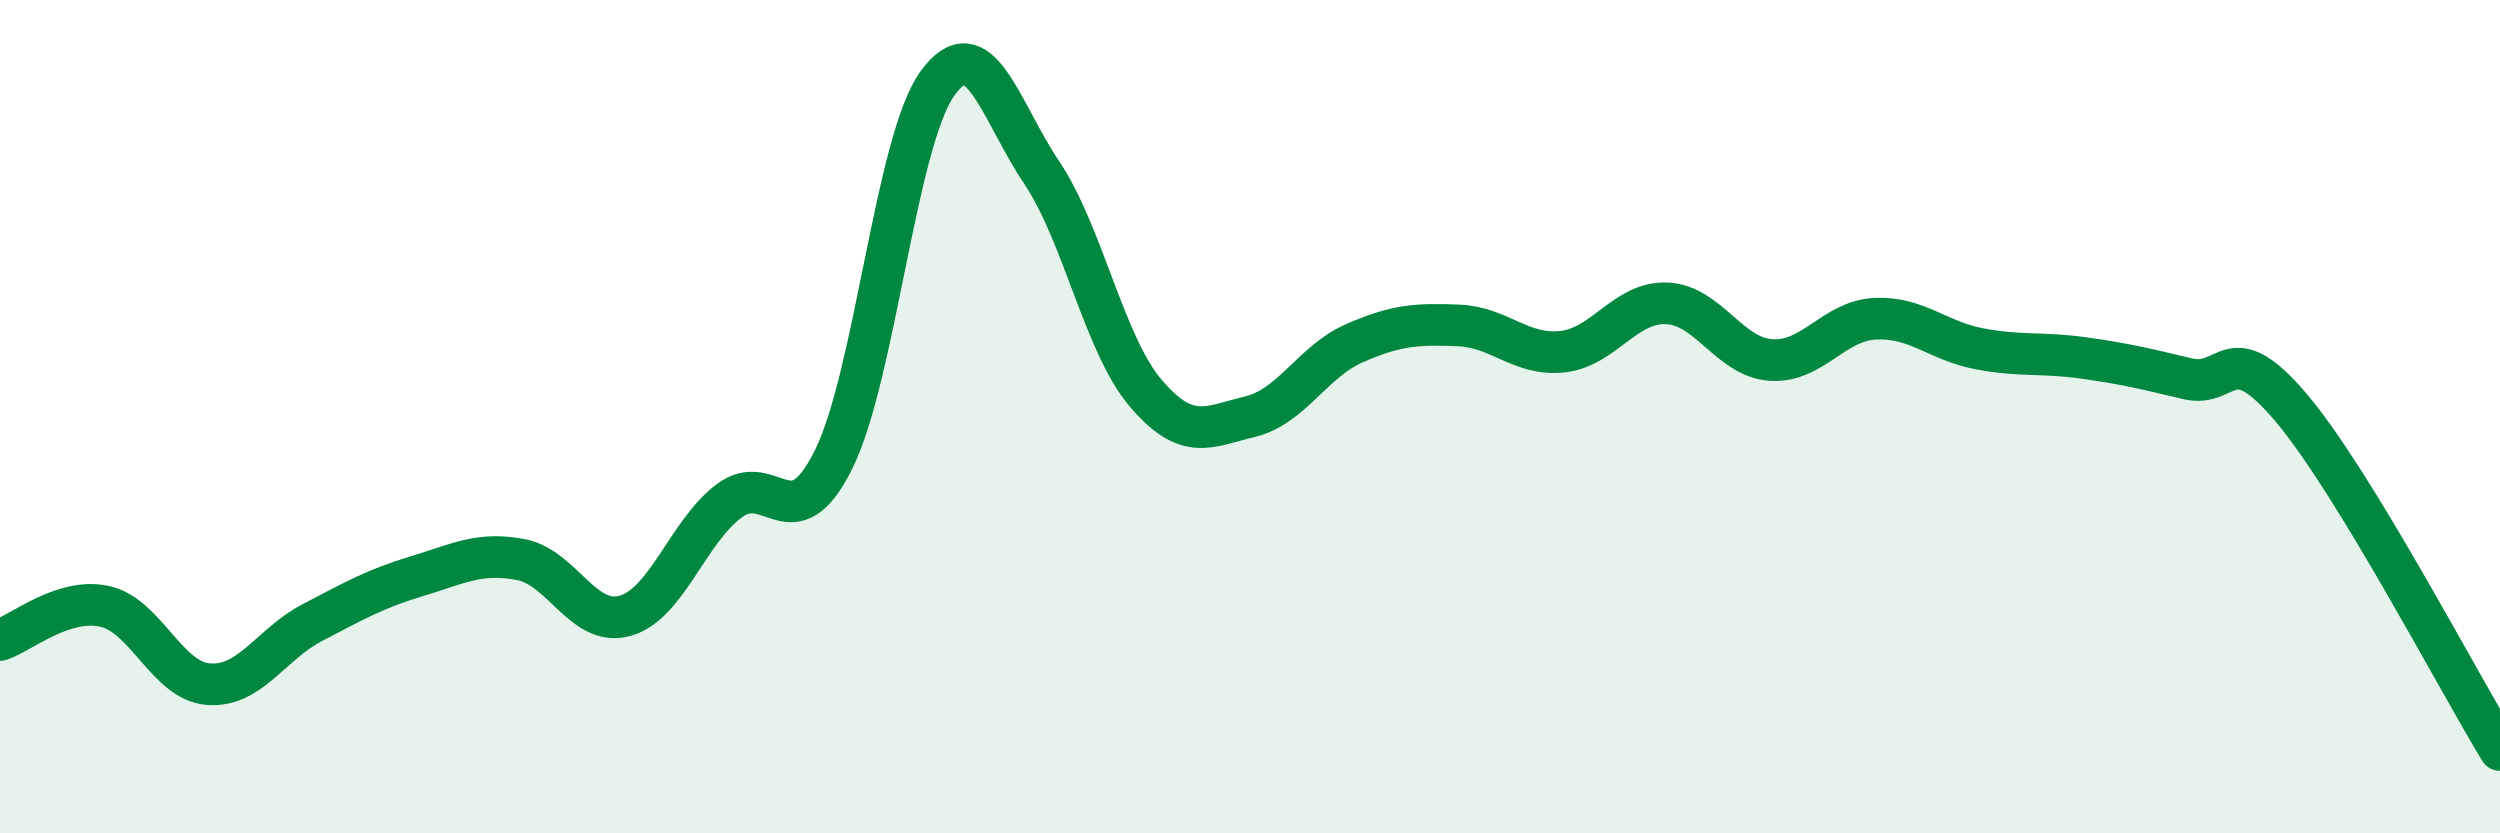 
    <svg width="60" height="20" viewBox="0 0 60 20" xmlns="http://www.w3.org/2000/svg">
      <path
        d="M 0,15.36 C 0.5,15.2 1.5,14.34 2.5,14.55 C 3.5,14.76 4,16.34 5,16.42 C 6,16.5 6.5,15.46 7.5,14.94 C 8.5,14.42 9,14.13 10,13.83 C 11,13.53 11.5,13.24 12.5,13.43 C 13.5,13.62 14,15.06 15,14.78 C 16,14.5 16.5,12.77 17.5,12.02 C 18.5,11.27 19,13.04 20,11.04 C 21,9.04 21.5,3.38 22.5,2 C 23.5,0.62 24,2.65 25,4.14 C 26,5.63 26.5,8.27 27.5,9.44 C 28.5,10.61 29,10.24 30,10 C 31,9.76 31.5,8.68 32.5,8.24 C 33.5,7.8 34,7.77 35,7.81 C 36,7.85 36.5,8.55 37.5,8.44 C 38.5,8.33 39,7.24 40,7.28 C 41,7.32 41.5,8.57 42.5,8.64 C 43.5,8.71 44,7.7 45,7.65 C 46,7.6 46.5,8.18 47.5,8.37 C 48.5,8.56 49,8.45 50,8.59 C 51,8.73 51.5,8.85 52.5,9.09 C 53.5,9.33 53.5,8.02 55,9.8 C 56.5,11.58 59,16.36 60,18L60 20L0 20Z"
        fill="#008740"
        opacity="0.1"
        stroke-linecap="round"
        stroke-linejoin="round"
      />
      <path
        d="M 0,15.36 C 0.5,15.2 1.5,14.34 2.5,14.55 C 3.5,14.76 4,16.34 5,16.42 C 6,16.5 6.5,15.46 7.5,14.94 C 8.5,14.42 9,14.13 10,13.83 C 11,13.53 11.5,13.24 12.5,13.43 C 13.5,13.62 14,15.06 15,14.78 C 16,14.5 16.5,12.77 17.5,12.02 C 18.5,11.27 19,13.04 20,11.04 C 21,9.04 21.5,3.38 22.5,2 C 23.5,0.62 24,2.65 25,4.14 C 26,5.63 26.5,8.27 27.5,9.44 C 28.5,10.61 29,10.24 30,10 C 31,9.76 31.5,8.68 32.5,8.24 C 33.5,7.8 34,7.77 35,7.81 C 36,7.85 36.5,8.55 37.5,8.44 C 38.5,8.33 39,7.24 40,7.28 C 41,7.32 41.5,8.57 42.5,8.64 C 43.5,8.71 44,7.7 45,7.65 C 46,7.6 46.5,8.18 47.5,8.37 C 48.5,8.56 49,8.45 50,8.59 C 51,8.73 51.5,8.85 52.5,9.09 C 53.5,9.33 53.5,8.02 55,9.8 C 56.5,11.58 59,16.36 60,18"
        stroke="#008740"
        stroke-width="1"
        fill="none"
        stroke-linecap="round"
        stroke-linejoin="round"
      />
    </svg>
  